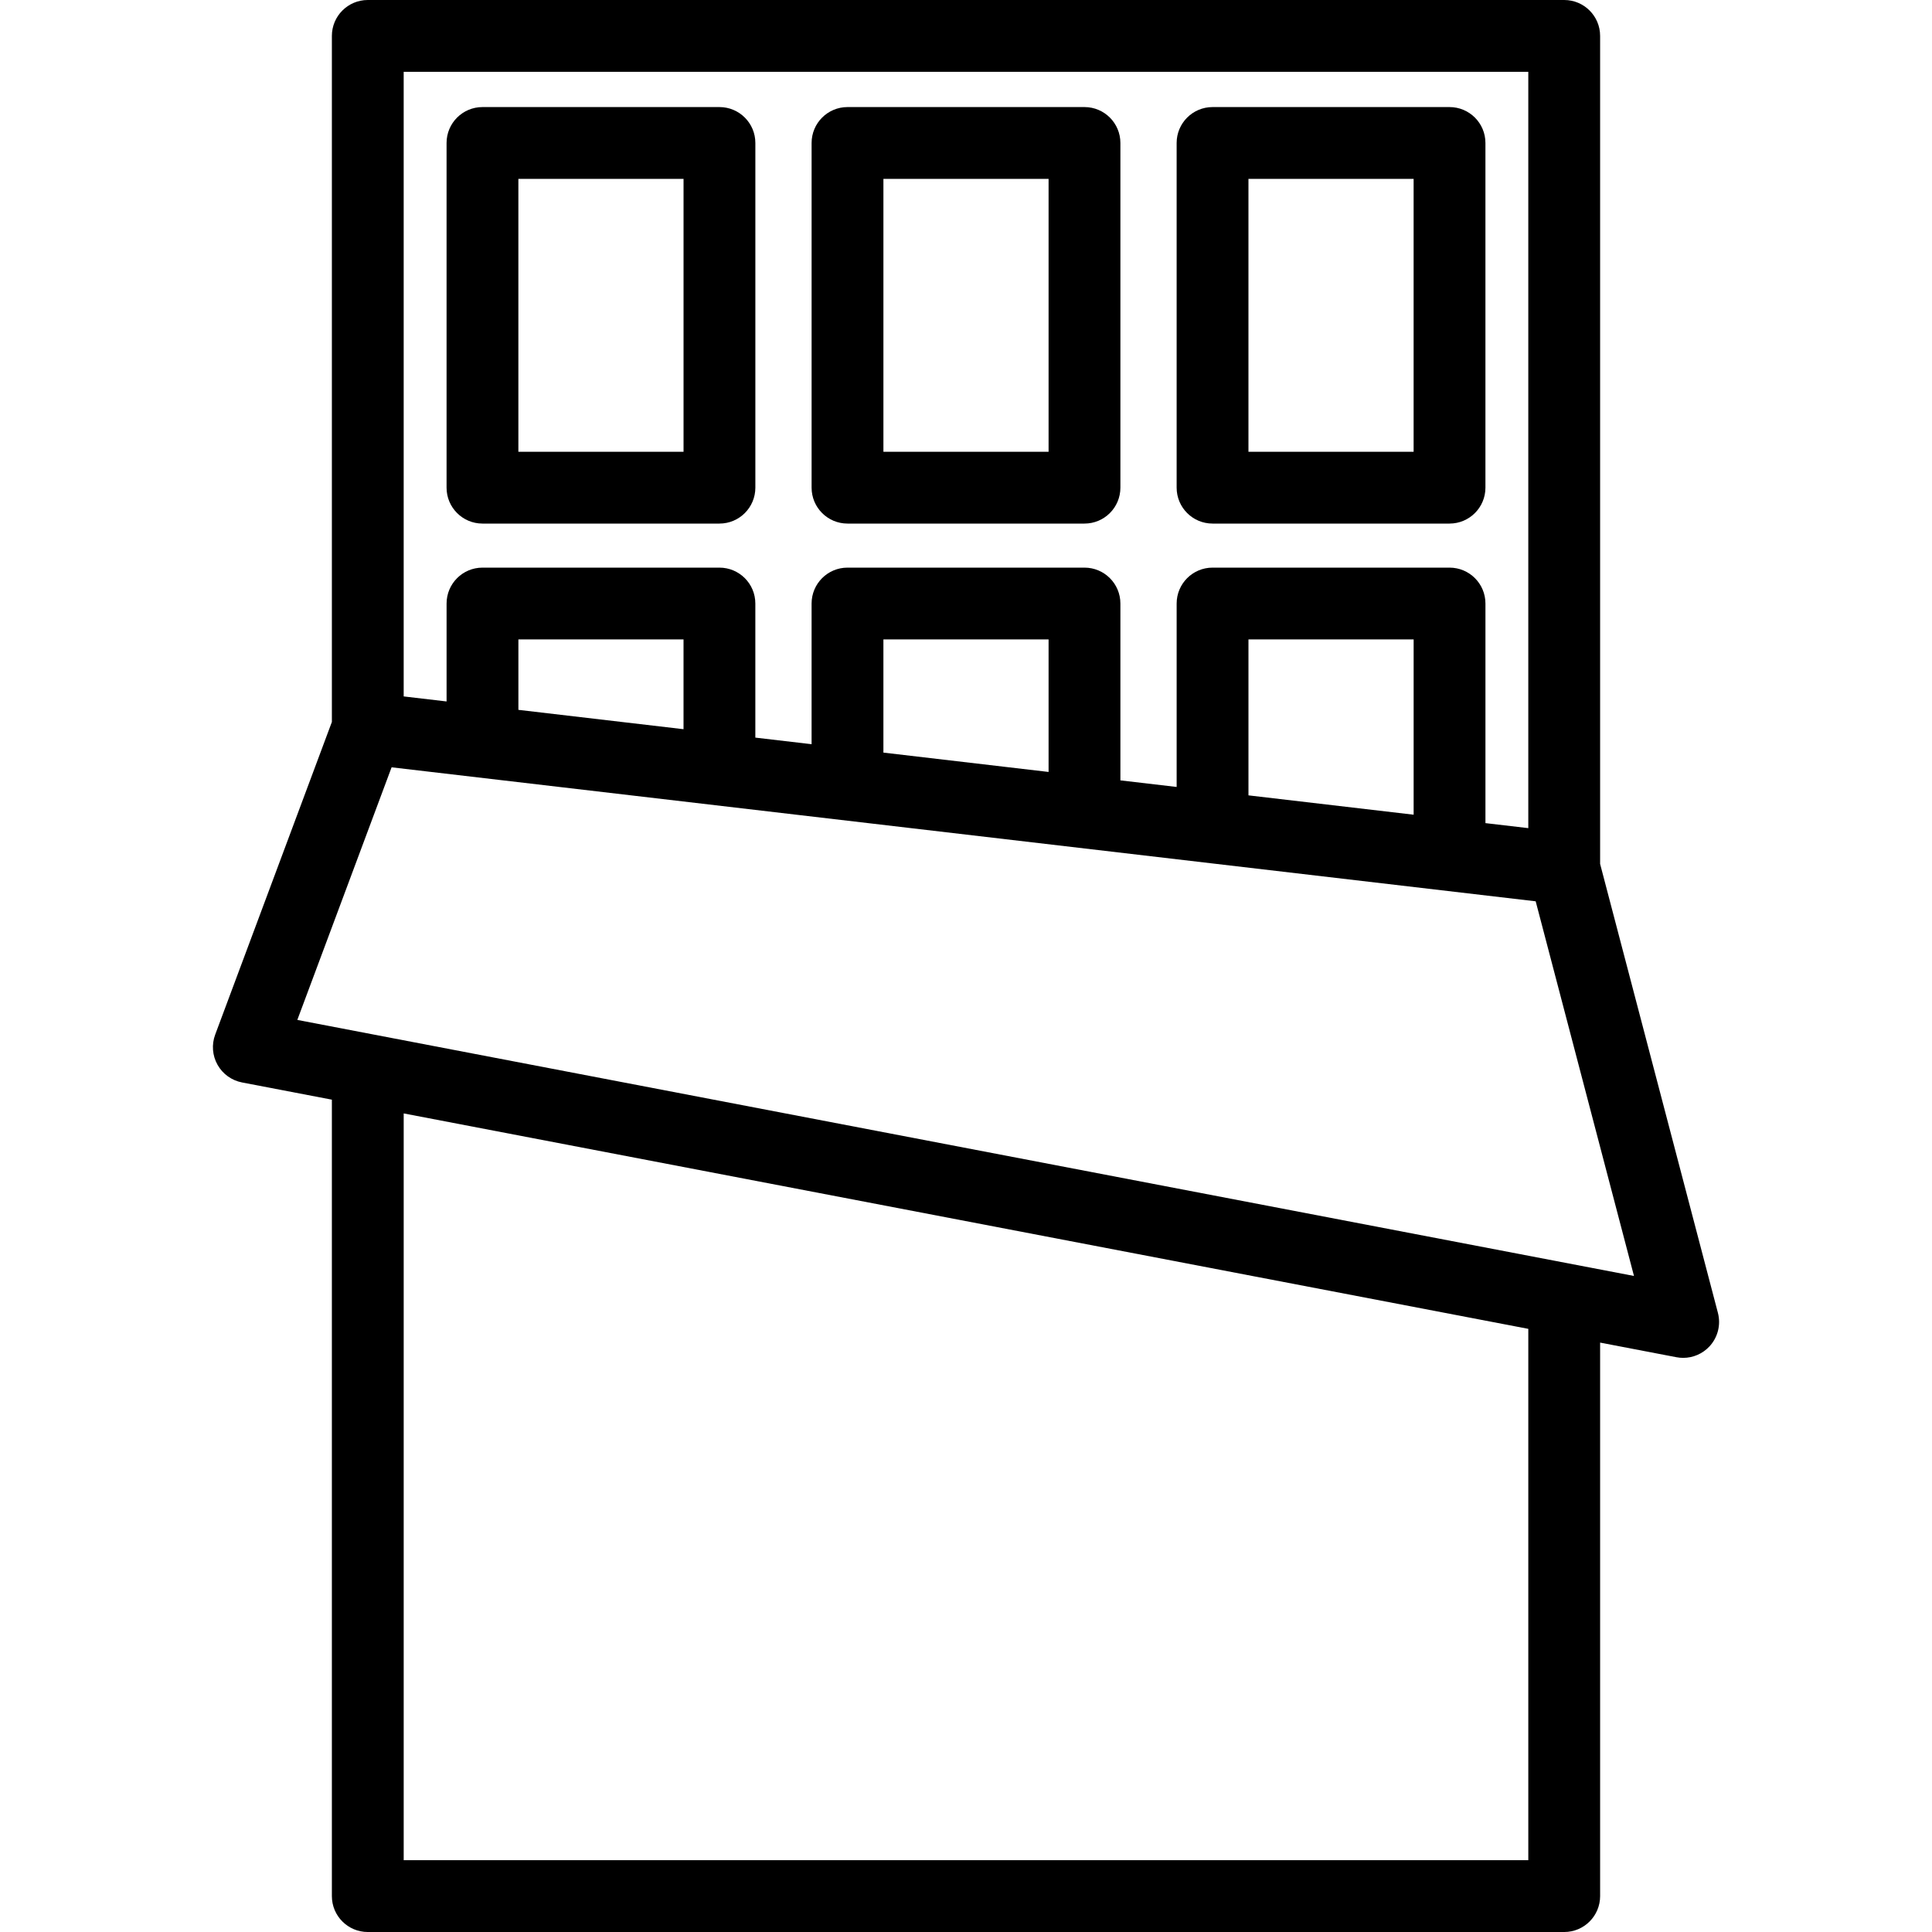 <?xml version="1.0" encoding="iso-8859-1"?>
<!-- Generator: Adobe Illustrator 19.0.0, SVG Export Plug-In . SVG Version: 6.00 Build 0)  -->
<svg version="1.1" id="Layer_1" xmlns="http://www.w3.org/2000/svg" xmlns:xlink="http://www.w3.org/1999/xlink" x="0px" y="0px"
	 viewBox="0 0 512 512" style="enable-background:new 0 0 512 512;" xml:space="preserve">
<g>
	<g>
		<path d="M455.263,347.915l-31.216-118.97V9.516c0-5.257-4.261-9.516-9.516-9.516H97.467c-5.255,0-9.516,4.259-9.516,9.516v181.804
			l-30.925,82.869c-0.979,2.624-0.752,5.548,0.62,7.991c1.373,2.442,3.753,4.154,6.504,4.682l23.8,4.56v211.064
			c0,5.257,4.261,9.516,9.516,9.516h317.066c5.255,0,9.516-4.259,9.516-9.516V355.803l20.22,3.874c0.596,0.114,1.195,0.17,1.79,0.17
			c2.609,0,5.135-1.075,6.952-3.017C455.241,354.44,456.092,351.075,455.263,347.915z M106.981,19.032h298.034v200.434l-11.356-1.33
			v-58.193c0-5.257-4.261-9.516-9.516-9.516H321.34c-5.255,0-9.516,4.259-9.516,9.516v48.609l-14.908-1.746v-46.863
			c0-5.257-4.26-9.516-9.516-9.516h-62.804c-5.255,0-9.516,4.259-9.516,9.516v37.278l-14.908-1.746v-35.532
			c0-5.257-4.261-9.516-9.516-9.516h-62.792c-5.255,0-9.516,4.259-9.516,9.516v25.948l-11.368-1.332V19.032z M374.629,169.458
			v46.448l-43.773-5.127v-41.321H374.629z M277.885,169.457v35.118l-43.773-5.127v-29.991H277.885z M181.141,169.458v23.787
			l-43.76-5.126v-18.661H181.141z M405.017,492.968h-0.001H106.982V295.067l298.034,57.091V492.968z M78.794,270.289l24.982-66.944
			l303.196,35.51l26.05,99.288L78.794,270.289z"/>
	</g>
</g>
<g>
	<g>
		<path d="M190.662,28.374H127.86c-5.255,0-9.516,4.259-9.516,9.516v91.346c0,5.257,4.261,9.516,9.516,9.516h62.802
			c5.255,0,9.516-4.259,9.516-9.516V37.889C200.178,32.633,195.917,28.374,190.662,28.374z M181.146,119.72h-43.77V47.405h43.77
			V119.72z"/>
	</g>
</g>
<g>
	<g>
		<path d="M287.4,28.374h-62.802c-5.255,0-9.516,4.259-9.516,9.516v91.346c0,5.257,4.261,9.516,9.516,9.516H287.4
			c5.255,0,9.516-4.259,9.516-9.516V37.889C296.916,32.633,292.656,28.374,287.4,28.374z M277.885,119.72h-43.77V47.405h43.77
			V119.72z"/>
	</g>
</g>
<g>
	<g>
		<path d="M384.139,28.374h-62.802c-5.255,0-9.516,4.259-9.516,9.516v91.346c0,5.257,4.26,9.516,9.516,9.516h62.802
			c5.255,0,9.516-4.259,9.516-9.516V37.889C393.655,32.633,389.395,28.374,384.139,28.374z M374.623,119.72h-43.77V47.405h43.77
			V119.72z"/>
	</g>
</g>
<g>
</g>
<g>
</g>
<g>
</g>
<g>
</g>
<g>
</g>
<g>
</g>
<g>
</g>
<g>
</g>
<g>
</g>
<g>
</g>
<g>
</g>
<g>
</g>
<g>
</g>
<g>
</g>
<g>
</g>
</svg>
